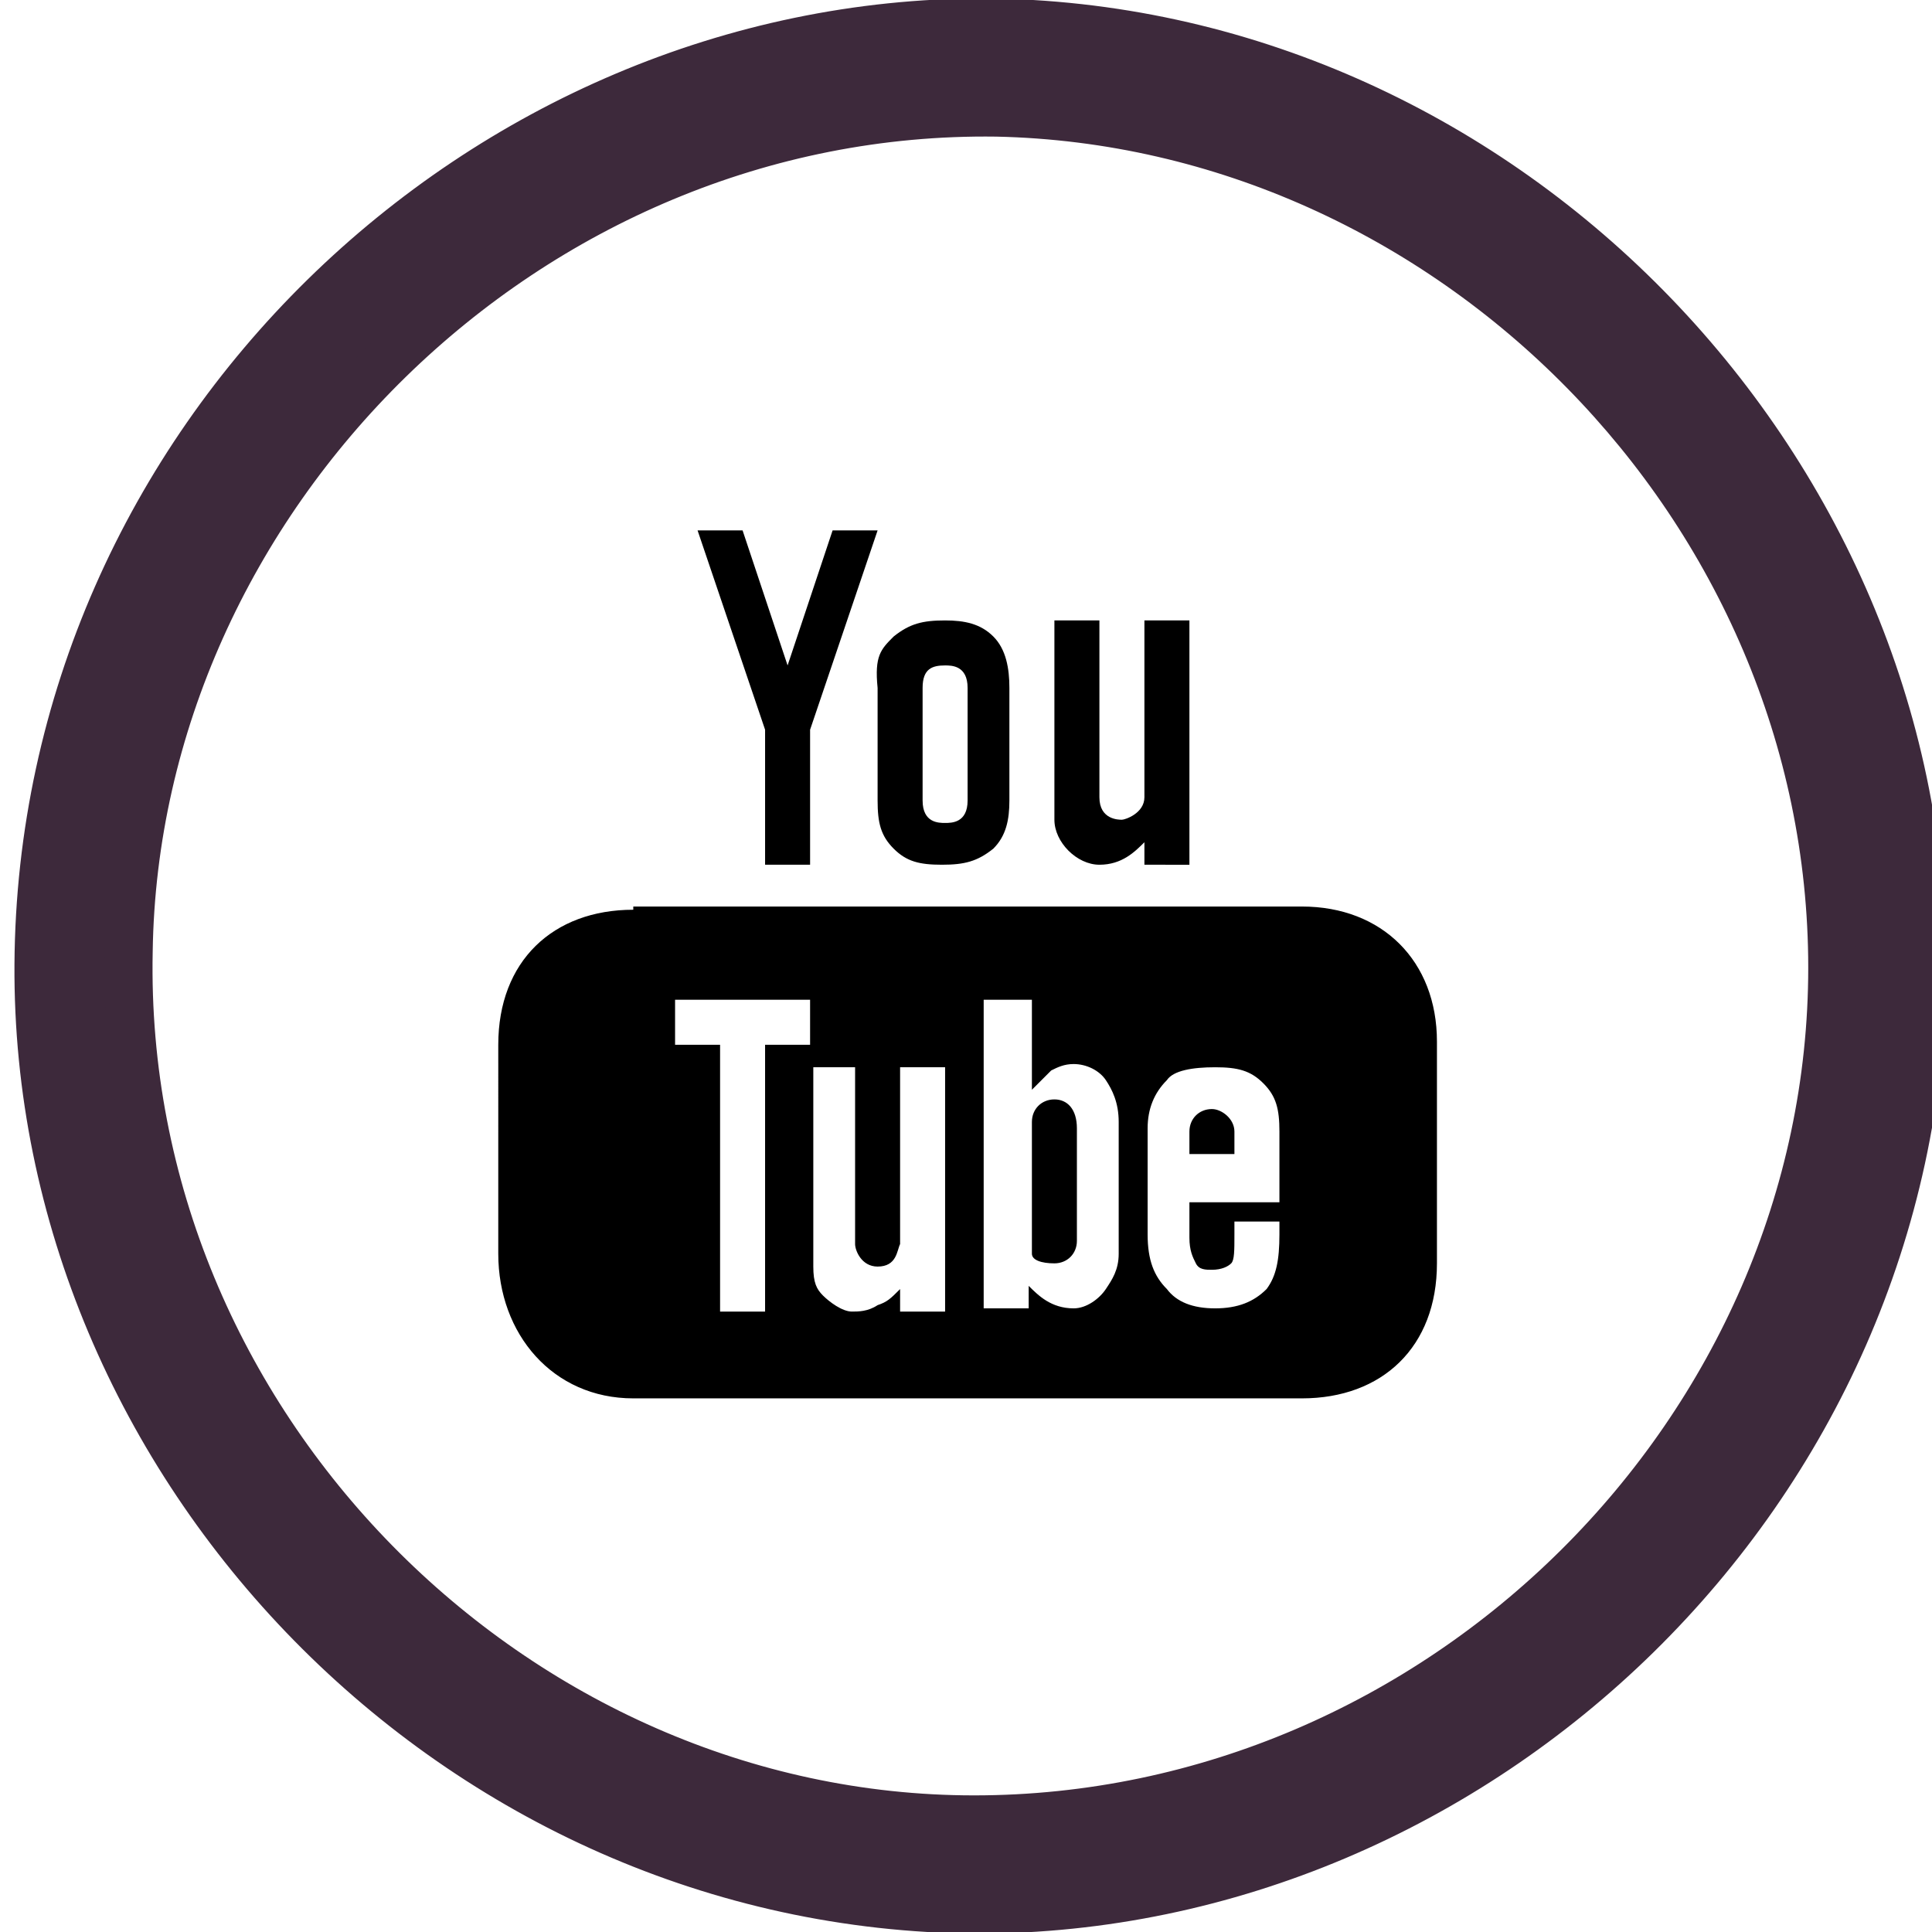 <?xml version="1.0" encoding="utf-8"?>
<!-- Generator: Adobe Illustrator 26.2.0, SVG Export Plug-In . SVG Version: 6.00 Build 0)  -->
<svg version="1.1" id="Mode_Isolation" xmlns="http://www.w3.org/2000/svg" xmlns:xlink="http://www.w3.org/1999/xlink" x="0px"
	 y="0px" viewBox="0 0 60.1 60.1" style="enable-background:new 0 0 60.1 60.1;" xml:space="preserve">
<style type="text/css">
	.st0{fill:#3D293B;stroke:#3D293B;stroke-width:1.5;stroke-miterlimit:10;}
	.st1{fill-rule:evenodd;clip-rule:evenodd;}
</style>
<g id="LPxqZp.tif_1_">
	<g id="XMLID_7_">
		<path id="XMLID_9_" class="st0" d="M59.8,30.1C59.7,46.4,46,59.4,30.4,59.4C14.2,59.3,1.1,45.6,1.2,30C1.3,13.7,15,0.7,30.6,0.7
			C46.6,0.8,59.8,14.4,59.8,30.1z M57,30.1C57,15.8,45.1,3.8,31,3.5C16.4,3.3,4.2,15.5,4,29.6c-0.3,14.7,12,27,26.3,27
			C44.8,56.6,57,44.5,57,30.1z"/>
	</g>
</g>
<g id="Calque_3">
	<path class="st1" d="M21.7,16.5l2.1,6.2v4.2h1.4v-4.2l2.1-6.2h-1.4l-1.4,4.2l-1.4-4.2H21.7z M29.4,19.3c-0.7,0-1.1,0.1-1.6,0.5
		c-0.4,0.4-0.6,0.6-0.5,1.6v3.5c0,0.7,0.1,1.1,0.5,1.5c0.4,0.4,0.8,0.5,1.5,0.5c0.7,0,1.1-0.1,1.6-0.5c0.4-0.4,0.5-0.9,0.5-1.5v-3.5
		c0-0.6-0.1-1.2-0.5-1.6C30.5,19.4,30,19.3,29.4,19.3z M32.8,19.3v6.2c0,0.7,0.7,1.4,1.4,1.4s1.1-0.4,1.4-0.7v0.7H37v-7.6h-1.4v5.5
		c0,0.5-0.6,0.7-0.7,0.7c-0.1,0-0.7,0-0.7-0.7v-5.5H32.8z M29.4,20.7c0.2,0,0.7,0,0.7,0.7v3.5c0,0.7-0.5,0.7-0.7,0.7
		c-0.2,0-0.7,0-0.7-0.7v-3.5C28.7,20.8,29,20.7,29.4,20.7z M19.7,28.3c-2.5,0-4.2,1.6-4.2,4.2V39c0,2.5,1.7,4.5,4.2,4.5h20.8
		c2.5,0,4.2-1.6,4.2-4.2v-6.9c0-2.5-1.7-4.2-4.2-4.2H19.7z M21,31.1h4.2v1.4h-1.4v8.3h-1.4v-8.3H21V31.1z M30.7,31.1h1.4v2.8
		c0.2-0.2,0.4-0.4,0.6-0.6c0.2-0.1,0.4-0.2,0.7-0.2c0.4,0,0.8,0.2,1,0.5c0.2,0.3,0.4,0.7,0.4,1.3V39c0,0.5-0.2,0.8-0.4,1.1
		c-0.2,0.3-0.6,0.6-1,0.6c-0.7,0-1.1-0.4-1.4-0.7v0.7h-1.4V31.1z M25.2,33.2h1.4v5.5c0,0.2,0.2,0.7,0.7,0.7c0.6,0,0.6-0.5,0.7-0.7
		v-5.5h1.4v7.6H28v-0.7c-0.3,0.3-0.4,0.4-0.7,0.5c-0.3,0.2-0.6,0.2-0.8,0.2c-0.3,0-0.7-0.3-0.9-0.5c-0.2-0.2-0.3-0.4-0.3-0.9V33.2z
		 M37.8,33.2c0.7,0,1.1,0.1,1.5,0.5c0.4,0.4,0.5,0.8,0.5,1.5v2.2H37v1.1c0,0.4,0.1,0.6,0.2,0.8c0.1,0.2,0.3,0.2,0.5,0.2
		c0.3,0,0.5-0.1,0.6-0.2c0.1-0.1,0.1-0.4,0.1-0.9V38h1.4v0.4c0,0.8-0.1,1.3-0.4,1.7c-0.4,0.4-0.9,0.6-1.6,0.6
		c-0.7,0-1.2-0.2-1.5-0.6c-0.4-0.4-0.6-0.9-0.6-1.7v-3.3c0-0.6,0.2-1.1,0.6-1.5C36.5,33.3,37.1,33.2,37.8,33.2z M32.8,34.2
		c-0.4,0-0.7,0.3-0.7,0.7V39c0,0.2,0.3,0.3,0.7,0.3s0.7-0.3,0.7-0.7v-3.5C33.5,34.5,33.2,34.2,32.8,34.2z M37.7,34.5
		c-0.4,0-0.7,0.3-0.7,0.7v0.7h1.4v-0.7C38.4,34.8,38,34.5,37.7,34.5z"/>
</g>
</svg>
